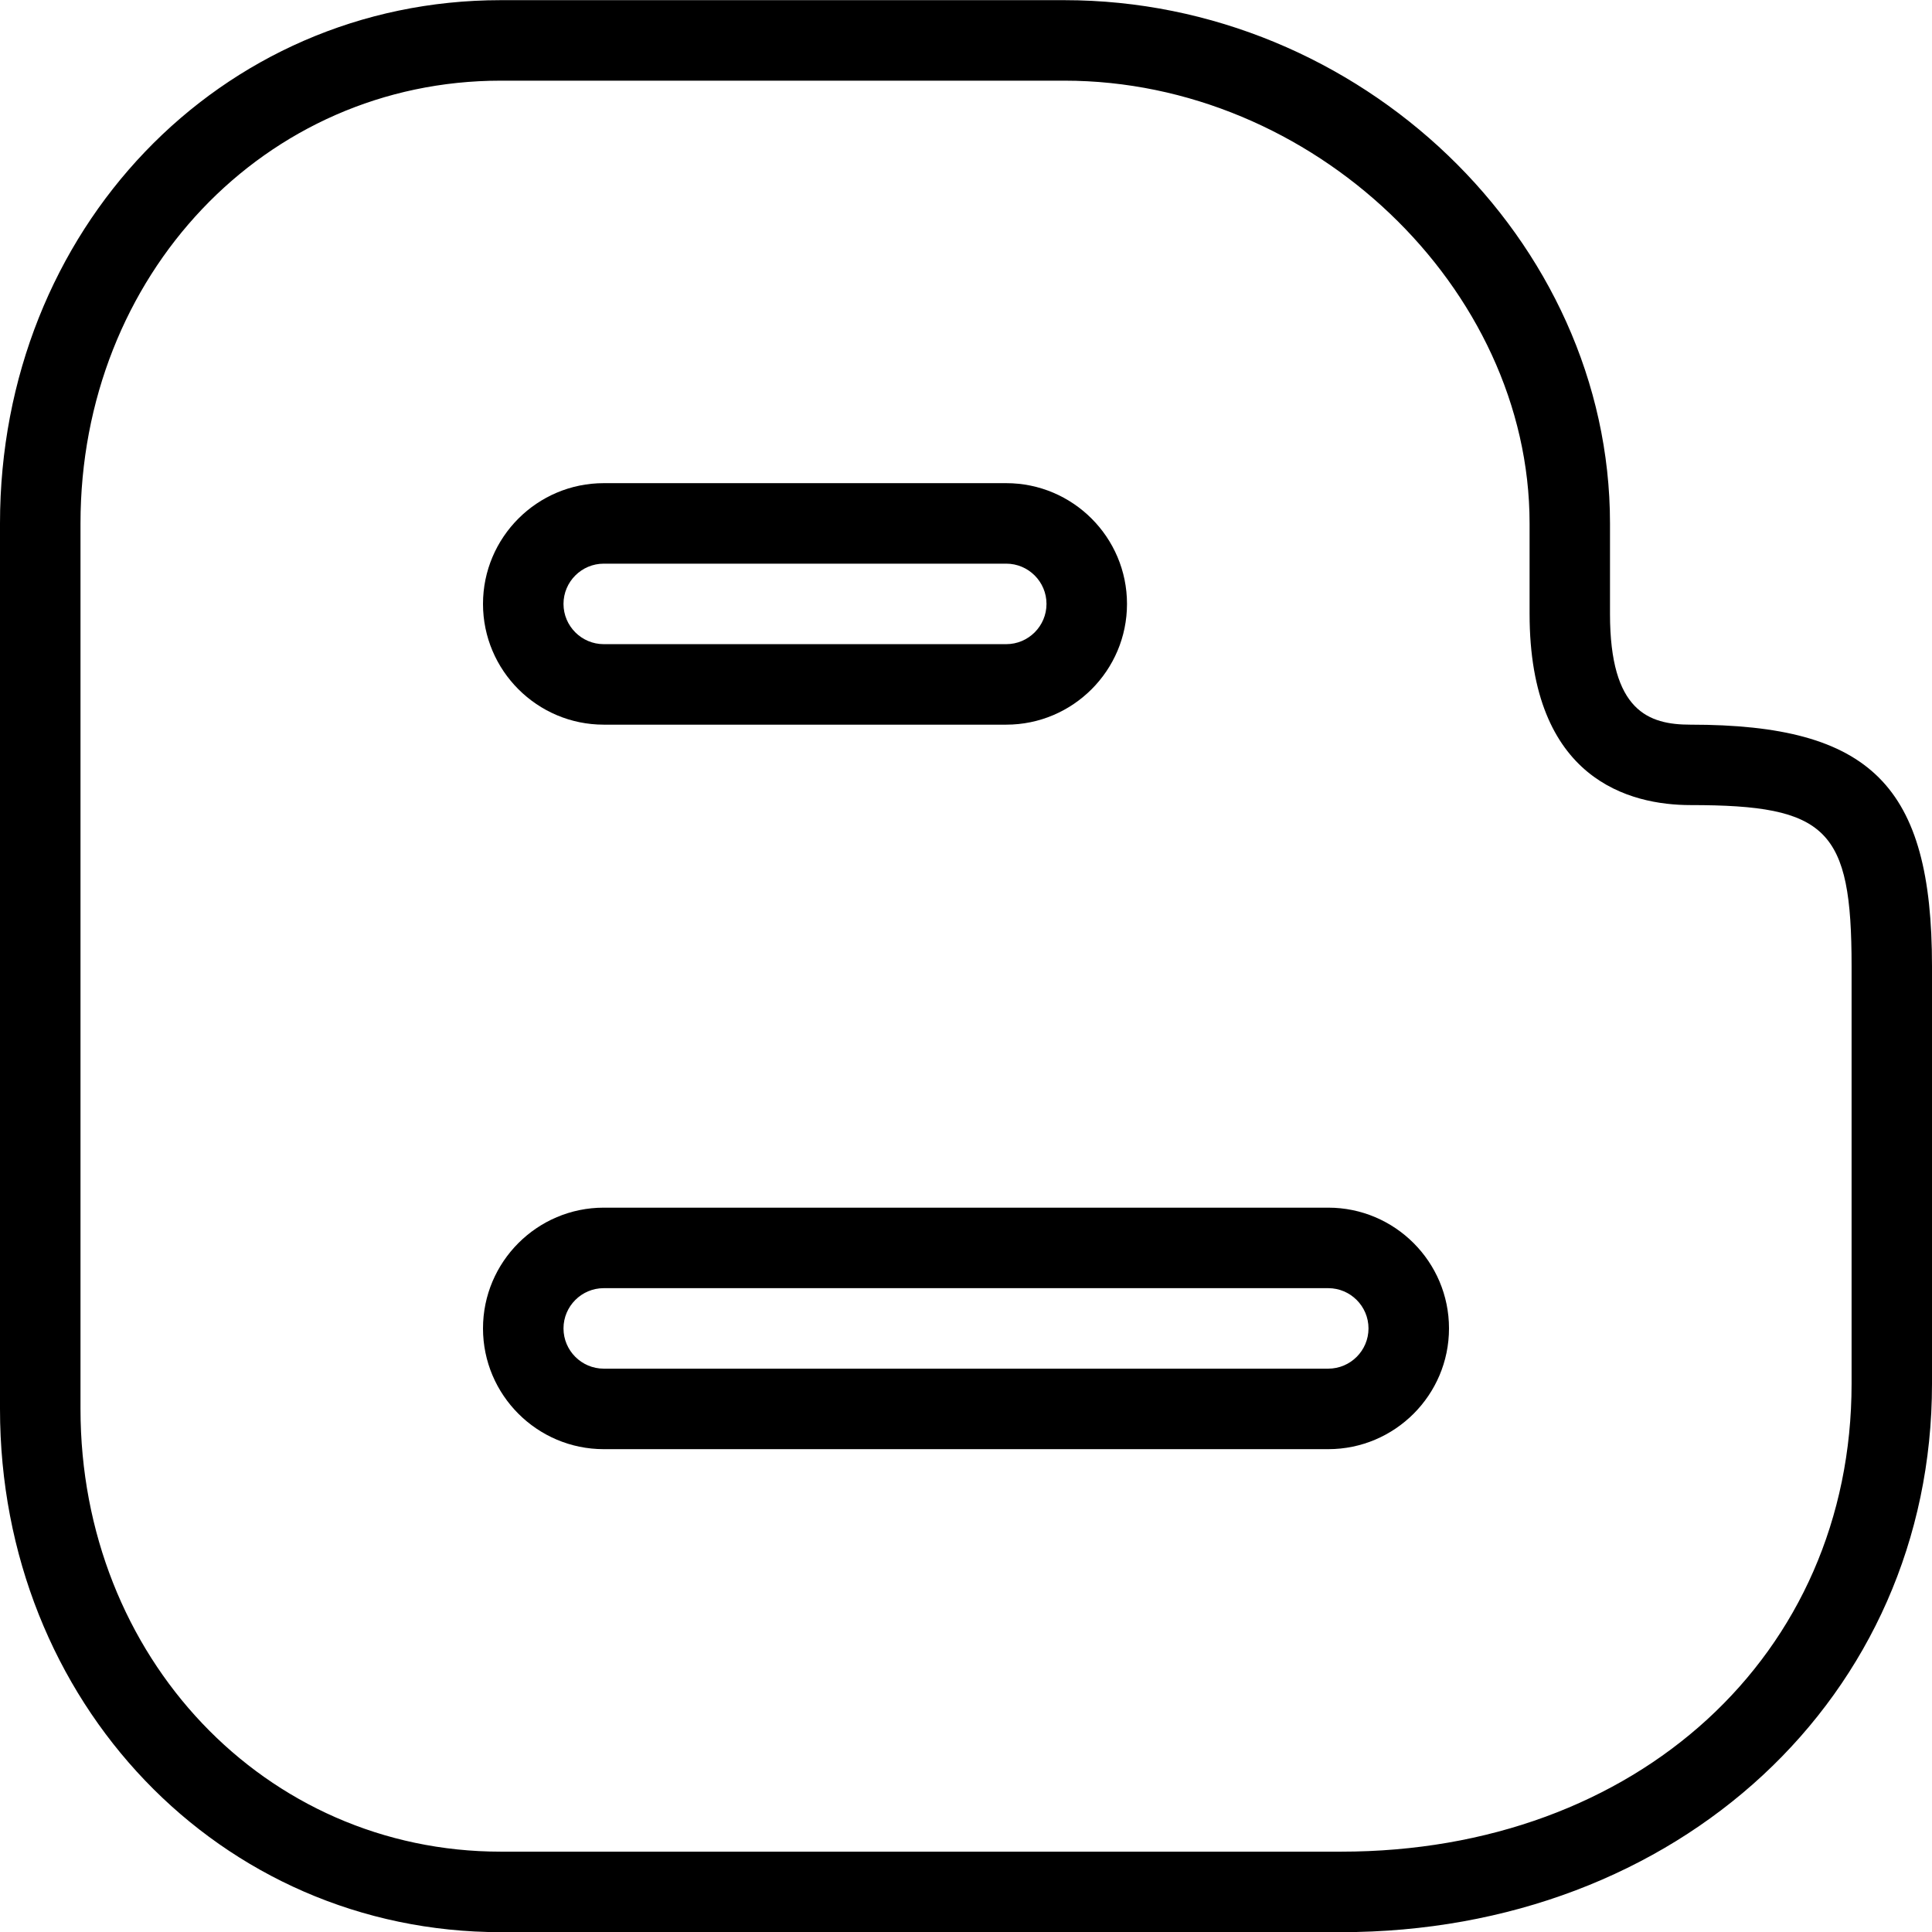 <?xml version="1.0" ?><svg id="Layer_1" style="enable-background:new 0 0 24 24;" version="1.1" viewBox="0 0 24 24" xml:space="preserve" xmlns="http://www.w3.org/2000/svg" xmlns:xlink="http://www.w3.org/1999/xlink"><g><g><path d="M16.658,24.002H6.221c-3.488,0-6.221-2.855-6.221-6.5v-11c0-3.645,2.732-6.5,6.221-6.5h7c3.675,0,6.779,2.977,6.779,6.5    v1.125c0,1.208,0.48,1.375,1,1.375c2.243,0,3,0.757,3,3v5.188C24,21.073,20.844,24.002,16.658,24.002z M6.221,1.002    C3.293,1.002,1,3.418,1,6.502v11c0,3.084,2.293,5.5,5.221,5.5h10.438c3.675,0,6.342-2.444,6.342-5.813v-5.188c0-1.701-0.299-2-2-2    c-0.747,0-2-0.309-2-2.375V6.502c0-2.93-2.7-5.5-5.779-5.5H6.221z"/></g><g><path d="M12.5,9.002h-5c-0.827,0-1.5-0.673-1.5-1.5s0.673-1.5,1.5-1.5h5c0.827,0,1.5,0.673,1.5,1.5S13.327,9.002,12.5,9.002z     M7.5,7.002c-0.275,0-0.5,0.224-0.5,0.5s0.225,0.5,0.5,0.5h5c0.275,0,0.5-0.224,0.5-0.5s-0.225-0.5-0.5-0.5H7.5z"/></g><g><path d="M16.5,18.002h-9c-0.827,0-1.5-0.673-1.5-1.5s0.673-1.5,1.5-1.5h9c0.827,0,1.5,0.673,1.5,1.5S17.327,18.002,16.5,18.002z     M7.5,16.002c-0.275,0-0.5,0.224-0.5,0.5s0.225,0.5,0.5,0.5h9c0.275,0,0.5-0.224,0.5-0.5s-0.225-0.5-0.5-0.5H7.5z"/></g></g><g/><g/><g/><g/><g/><g/><g/><g/><g/><g/><g/><g/><g/><g/><g/></svg>